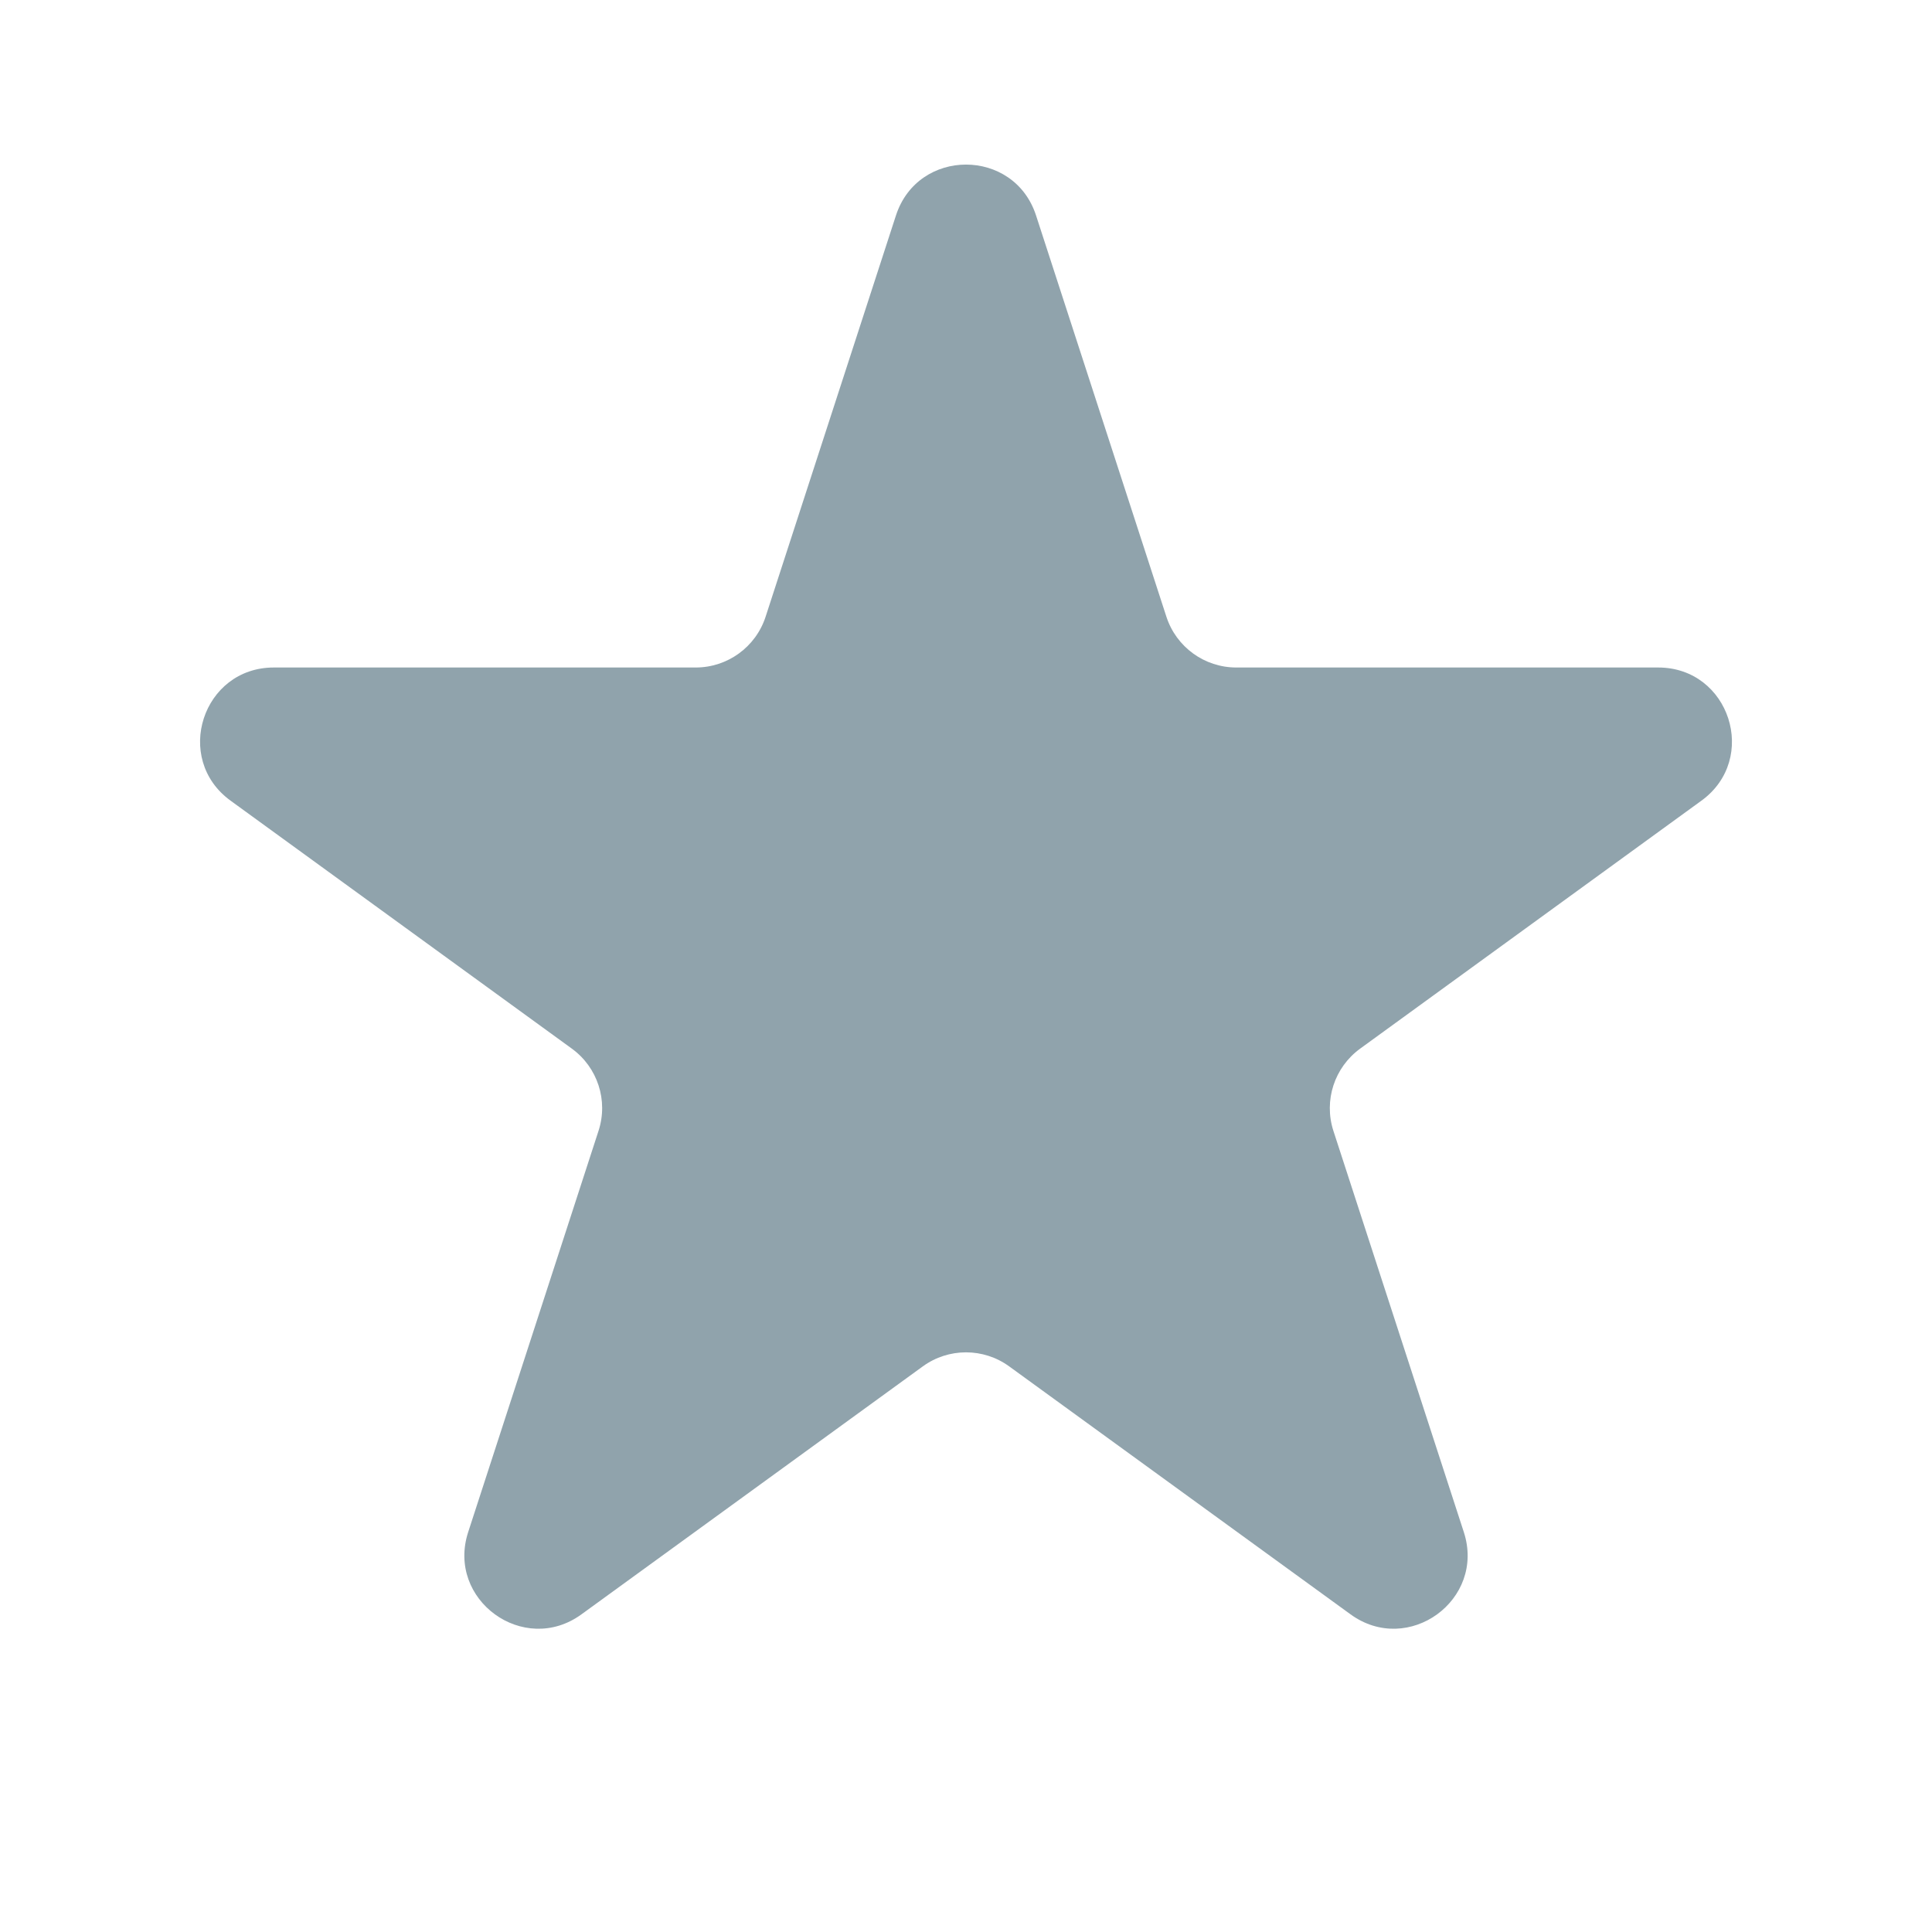 <svg width="24" height="24" viewBox="0 0 24 24" fill="none" xmlns="http://www.w3.org/2000/svg">
<path d="M11.13 2.676C11.404 1.834 12.596 1.834 12.87 2.676L14.489 7.66C14.611 8.037 14.962 8.292 15.358 8.292H20.599C21.485 8.292 21.853 9.425 21.136 9.946L16.897 13.026C16.576 13.259 16.442 13.671 16.564 14.048L18.184 19.032C18.458 19.874 17.494 20.575 16.777 20.054L12.537 16.974C12.217 16.741 11.783 16.741 11.463 16.974L7.223 20.054C6.507 20.575 5.542 19.874 5.816 19.032L7.435 14.048C7.558 13.671 7.424 13.259 7.103 13.026L2.864 9.946C2.147 9.425 2.516 8.292 3.401 8.292H8.642C9.038 8.292 9.389 8.037 9.511 7.66L11.13 2.676Z" fill="#90A3AC"/>
</svg>